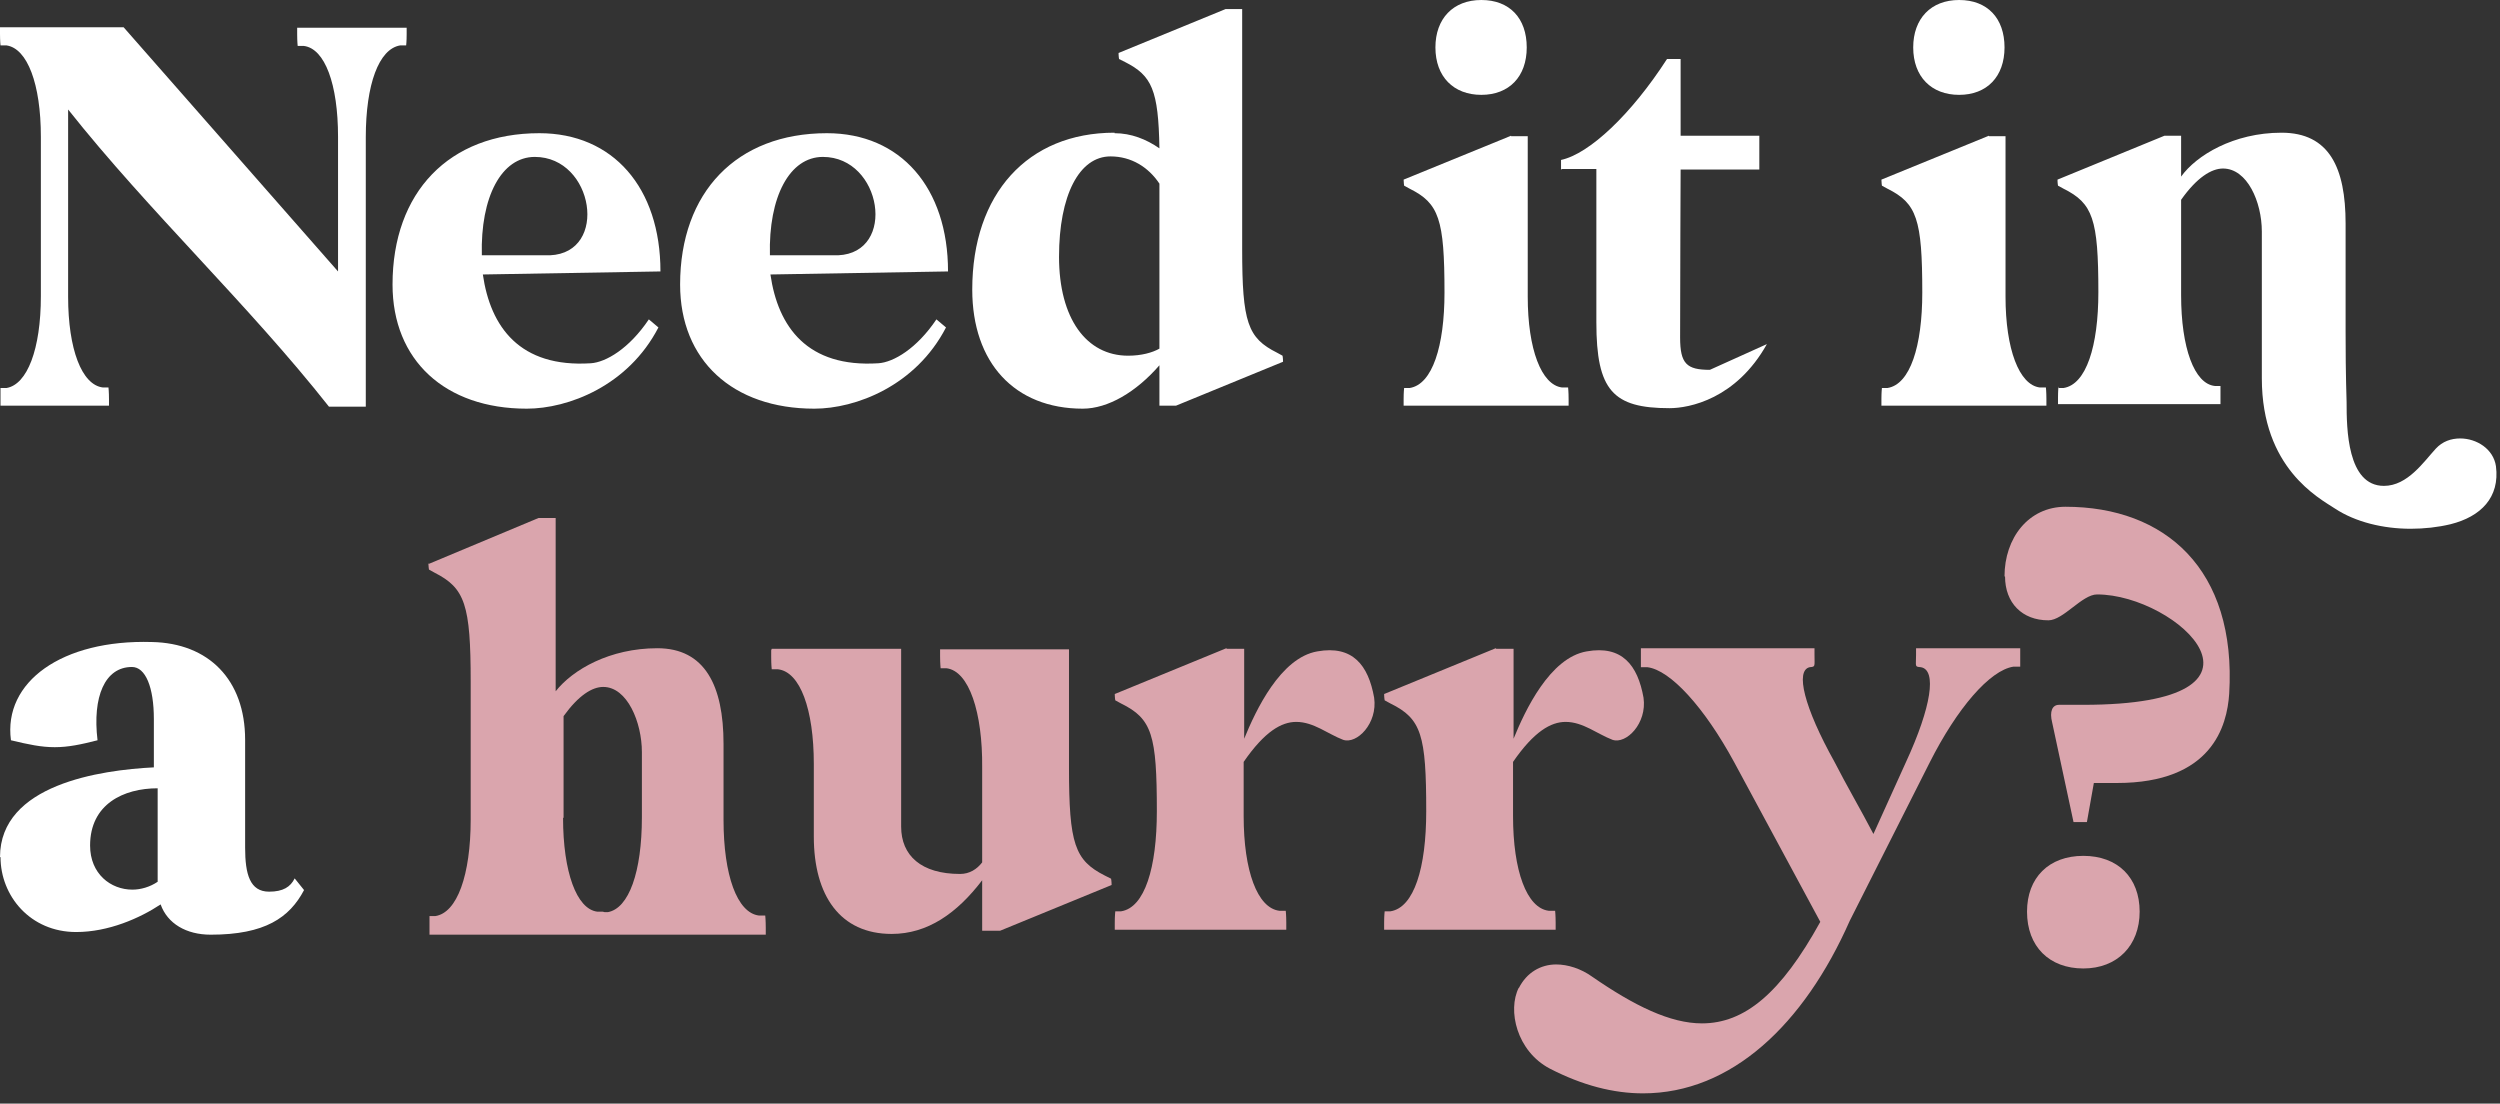 <?xml version="1.0" encoding="UTF-8"?>
<svg width="222px" height="98px" viewBox="0 0 222 98" version="1.1" xmlns="http://www.w3.org/2000/svg" xmlns:xlink="http://www.w3.org/1999/xlink">
    <rect x="0" y="0" width="222" height="98" fill="#333333" stroke="none"/>
    <title>Group 26</title>
    <g id="Page-1" stroke="none" stroke-width="1" fill="none" fill-rule="evenodd">
        <g id="Group-26">
            <path d="M10.977,2.42 L30.018,24.105 L30.018,12.142 C30.018,7.483 28.853,4.302 26.972,4.078 L26.434,4.078 C26.434,4.078 26.389,3.674 26.389,3.047 L26.389,2.465 L36.111,2.465 L36.111,3.047 C36.111,3.674 36.067,4.033 36.067,4.033 L35.529,4.033 C33.647,4.347 32.482,7.483 32.482,12.187 L32.482,36.112 L29.212,36.112 C21.998,26.972 13.262,18.818 6.049,9.723 L6.049,26.345 C6.049,31.004 7.258,34.185 9.14,34.409 L9.633,34.409 C9.633,34.409 9.678,34.812 9.678,35.44 L9.678,36.022 L0.045,36.022 L0.045,34.454 L0.583,34.454 C2.42,34.14 3.629,31.004 3.629,26.3 L3.629,12.142 C3.629,7.438 2.42,4.302 0.583,4.033 L0.045,4.033 C0.045,4.033 0,3.63 0,3.002 L0,2.42 L10.977,2.42 Z" id="Fill-14" fill="#FFFFFF"></path>
            <path d="M47.895,11.828 C54.436,11.828 58.648,16.667 58.648,24.104 L42.877,24.373 C43.549,29.032 46.148,32.661 52.465,32.258 C53.809,32.168 55.87,30.959 57.617,28.36 L58.468,29.077 C55.78,34.274 50.449,36.29 46.775,36.29 C39.517,36.29 34.857,31.989 34.857,25.269 C34.857,17.07 39.875,11.828 47.895,11.828 L47.895,11.828 Z M42.743,22.67 L48.836,22.67 C54.078,22.446 52.734,13.934 47.492,13.934 C44.535,13.934 42.653,17.473 42.787,22.67 L42.743,22.67 Z" id="Fill-16" fill="#FFFFFF"></path>
            <path d="M73.432,11.828 C79.973,11.828 84.185,16.667 84.185,24.104 L68.414,24.373 C69.086,29.032 71.685,32.661 78.002,32.258 C79.346,32.168 81.407,30.959 83.154,28.36 L84.005,29.077 C81.317,34.274 75.986,36.29 72.312,36.29 C65.054,36.29 60.394,31.989 60.394,25.269 C60.394,17.07 65.412,11.828 73.432,11.828 L73.432,11.828 Z M68.324,22.67 L74.418,22.67 C79.66,22.446 78.316,13.934 73.074,13.934 C70.117,13.934 68.235,17.473 68.369,22.67 L68.324,22.67 Z" id="Fill-18" fill="#FFFFFF"></path>
            <path d="M98.97,11.828 C100.449,11.828 101.793,12.366 102.957,13.172 C102.868,7.975 102.285,6.72 99.911,5.511 L99.373,5.242 C99.373,5.242 99.328,5.018 99.328,4.704 L108.827,0.807 L110.305,0.807 L110.305,22.133 C110.305,28.629 110.798,30.018 113.397,31.317 L113.889,31.586 C113.889,31.586 113.934,31.81 113.934,32.124 L104.436,36.021 L102.957,36.021 L102.957,32.437 C100.897,34.812 98.388,36.29 96.147,36.29 C90.099,36.29 86.336,32.213 86.336,25.717 C86.336,17.204 91.264,11.783 98.97,11.783 L98.97,11.828 Z M100.18,31.586 C101.345,31.586 102.33,31.317 102.957,30.959 L102.957,16.308 C101.972,14.83 100.449,13.889 98.612,13.889 C95.834,13.889 94.042,17.339 94.042,22.805 C94.042,28.271 96.461,31.586 100.18,31.586 L100.18,31.586 Z" id="Fill-20" fill="#FFFFFF"></path>
            <path d="M134.185,12.097 L135.663,12.097 L135.663,26.344 C135.663,31.004 136.873,34.185 138.71,34.409 L139.248,34.409 C139.248,34.409 139.293,34.812 139.293,35.439 L139.293,36.022 L124.642,36.022 L124.642,35.439 C124.642,34.812 124.687,34.454 124.687,34.454 L125.18,34.454 C127.196,34.14 128.271,30.735 128.271,25.986 C128.271,19.445 127.778,18.056 125.18,16.757 L124.687,16.488 C124.687,16.488 124.642,16.219 124.642,15.95 L134.185,12.052 L134.185,12.097 Z M127.465,4.212 C127.465,1.658 129.033,0 131.542,0 C134.051,0 135.574,1.613 135.574,4.212 C135.574,6.81 134.006,8.423 131.542,8.423 C129.077,8.423 127.465,6.81 127.465,4.212 L127.465,4.212 Z" id="Fill-22" fill="#FFFFFF"></path>
            <path d="M156.9,30.556 C154.167,35.44 150,36.246 148.253,36.246 C143.235,36.246 141.757,34.678 141.757,28.629 L141.757,15.009 L138.71,15.009 L138.62,15.054 L138.62,14.203 C141.129,13.665 144.848,10.171 148.029,5.242 L149.239,5.242 L149.239,12.052 L156.228,12.052 L156.228,15.054 L149.239,15.054 C149.239,15.054 149.194,25.404 149.194,29.974 C149.194,32.303 149.776,32.841 151.837,32.841" id="Fill-24" fill="#FFFFFF"></path>
            <path d="M176.613,12.097 L178.091,12.097 L178.091,26.344 C178.091,31.004 179.301,34.185 181.138,34.409 L181.676,34.409 C181.676,34.409 181.721,34.812 181.721,35.439 L181.721,36.022 L167.07,36.022 L167.07,35.439 C167.07,34.812 167.115,34.454 167.115,34.454 L167.608,34.454 C169.624,34.14 170.699,30.735 170.699,25.986 C170.699,19.445 170.206,18.056 167.608,16.757 L167.115,16.488 C167.115,16.488 167.07,16.219 167.07,15.95 L176.613,12.052 L176.613,12.097 Z M169.893,4.212 C169.893,1.658 171.461,0 173.97,0 C176.479,0 178.002,1.613 178.002,4.212 C178.002,6.81 176.434,8.423 173.97,8.423 C171.505,8.423 169.893,6.81 169.893,4.212 L169.893,4.212 Z" id="Fill-26" fill="#FFFFFF"></path>
            <path d="M182.751,34.454 L183.244,34.454 C185.26,34.14 186.335,30.735 186.335,25.941 C186.335,19.445 185.842,18.056 183.244,16.757 L182.751,16.488 C182.751,16.488 182.706,16.264 182.706,15.95 L192.204,12.053 L193.683,12.053 L193.683,15.682 C195.027,13.8 198.342,11.784 202.599,11.784 C206.855,11.784 208.289,14.92 208.289,19.848 L208.289,29.391 C208.289,33.871 208.378,35.171 208.378,35.708 C208.378,38.038 208.423,43.146 211.694,43.146 C213.799,43.146 215.233,40.995 216.308,39.83 C216.891,39.203 217.652,38.934 218.459,38.934 C219.937,38.934 221.416,39.875 221.64,41.398 C221.998,44.176 220.296,45.879 217.608,46.551 C216.488,46.82 215.278,46.954 214.068,46.954 C211.649,46.954 209.185,46.371 207.348,45.162 C205.914,44.221 200.851,41.578 200.851,33.603 L200.851,20.565 C200.851,17.922 199.552,14.965 197.402,14.965 C196.371,14.965 195.072,15.771 193.683,17.742 L193.683,26.21 C193.683,30.87 194.848,34.095 196.685,34.275 L197.178,34.275 L197.178,35.888 L182.751,35.888 L182.751,35.305 C182.751,34.678 182.796,34.32 182.796,34.32 L182.751,34.454 Z" id="Fill-28" fill="#FFFFFF"></path>
            <path d="M0,76.114 C0,69.652 8.939,68.378 13.663,68.142 L13.663,63.85 C13.663,61.02 12.921,59.228 11.717,59.228 C9.309,59.228 8.197,61.869 8.661,65.736 C7.178,66.114 6.067,66.35 4.863,66.35 C3.659,66.35 2.547,66.114 0.973,65.736 C0.278,60.548 5.512,56.775 13.478,57.011 C18.525,57.104 21.767,60.36 21.767,65.69 L21.767,75.265 C21.767,77.624 22.184,79.18 23.897,79.18 C25.148,79.18 25.796,78.755 26.167,78 L27,79.038 C25.704,81.492 23.527,83 18.71,83 C16.534,83 14.867,82.01 14.264,80.311 C12.412,81.538 9.633,82.764 6.762,82.764 C2.687,82.764 0.047,79.558 0.047,76.114 L0,76.114 Z M8,75.083 C8,77.601 9.832,79 11.756,79 C12.489,79 13.313,78.767 14,78.301 L14,70 C10.977,70 8,71.399 8,75.083 L8,75.083 Z" id="Fill-30" fill="#FFFFFF"></path>
            <path d="M38,50.106 L47.815,46 L49.343,46 L49.343,61.385 C50.871,59.45 54.158,57.563 58.371,57.563 C62.584,57.563 64.25,60.866 64.25,66.057 L64.25,72.806 C64.25,77.714 65.454,81.065 67.399,81.301 L67.954,81.301 C67.954,81.301 68,81.726 68,82.386 L68,83 L38.139,83 L38.139,81.349 L38.648,81.349 C40.593,81.065 41.797,77.714 41.797,72.758 L41.797,60.535 C41.797,53.693 41.287,52.23 38.602,50.861 L38.093,50.578 C38.093,50.578 38.047,50.342 38.047,50.011 L38,50.106 Z M50,72.621 C50,77.436 51.203,80.722 53.032,80.955 L53.522,80.955 L53.7,81 L53.968,81 C55.841,80.677 57,77.436 57,72.574 L57,66.788 C57,64.149 55.707,61 53.567,61 C52.586,61 51.383,61.741 50.045,63.593 L50.045,72.621 L50,72.621 Z" id="Fill-32" fill="#DAA5AD"></path>
            <path d="M68.529,57.611 L80.022,57.611 L80.022,73.402 C80.022,75.972 81.798,77.607 85.255,77.607 C86.096,77.607 86.75,77.186 87.217,76.579 L87.217,68.169 C87.264,63.264 86.049,59.573 84.041,59.34 L83.527,59.34 C83.527,59.34 83.48,58.92 83.48,58.265 L83.48,57.658 L94.926,57.658 L94.926,68.169 C94.926,74.944 95.44,76.393 98.103,77.747 L98.664,78.028 C98.664,78.028 98.711,78.261 98.711,78.588 L88.805,82.652 L87.217,82.652 L87.217,78.167 C84.975,81.111 82.359,82.933 79.181,82.933 C74.602,82.933 72.267,79.523 72.267,74.29 L72.267,67.843 C72.267,62.983 71.052,59.666 69.09,59.433 L68.529,59.433 C68.529,59.433 68.482,59.012 68.482,58.358 L68.482,57.751 L68.529,57.611 Z" id="Fill-34" fill="#DAA5AD"></path>
            <path d="M108.942,57.611 L110.483,57.611 L110.483,65.6 C111.512,63.077 113.708,58.405 116.978,57.844 C120.108,57.283 121.51,59.059 122.024,61.956 C122.35,64.245 120.482,66.114 119.267,65.694 C117.912,65.179 116.65,64.105 115.109,64.105 C113.8,64.105 112.306,64.946 110.437,67.656 L110.437,72.467 C110.437,77.327 111.652,80.644 113.614,80.878 L114.175,80.878 C114.175,80.878 114.222,81.298 114.222,81.952 L114.222,82.56 L98.991,82.56 L98.991,81.952 C98.991,81.298 99.038,80.925 99.038,80.925 L99.552,80.925 C101.654,80.597 102.728,77.046 102.728,72.047 C102.728,65.273 102.308,63.825 99.552,62.47 L99.038,62.19 C99.038,62.19 98.991,61.956 98.991,61.629 L108.895,57.564 L108.942,57.611 Z" id="Fill-36" fill="#DAA5AD"></path>
            <path d="M132.863,57.611 L134.405,57.611 L134.405,65.6 C135.432,63.077 137.628,58.405 140.898,57.844 C144.029,57.283 145.43,59.059 145.945,61.956 C146.271,64.245 144.402,66.114 143.187,65.694 C141.833,65.179 140.571,64.105 139.03,64.105 C137.722,64.105 136.227,64.946 134.358,67.656 L134.358,72.467 C134.358,77.327 135.573,80.644 137.534,80.878 L138.095,80.878 C138.095,80.878 138.142,81.298 138.142,81.952 L138.142,82.56 L122.911,82.56 L122.911,81.952 C122.911,81.298 122.958,80.925 122.958,80.925 L123.472,80.925 C125.575,80.597 126.649,77.046 126.649,72.047 C126.649,65.273 126.228,63.825 123.472,62.47 L122.958,62.19 C122.958,62.19 122.911,61.956 122.911,61.629 L132.816,57.564 L132.863,57.611 Z" id="Fill-38" fill="#DAA5AD"></path>
            <path d="M134.872,87.745 C135.573,86.344 136.834,85.643 138.189,85.643 C139.217,85.643 140.385,86.016 141.366,86.717 C145.151,89.334 148.327,90.876 151.13,90.876 C154.914,90.876 158.139,88.213 161.642,81.859 L153.98,67.656 C151.364,62.844 148.327,59.479 146.272,59.246 L145.711,59.246 L145.711,57.564 L161.128,57.564 L161.128,58.172 C161.128,59.199 161.222,59.199 160.708,59.246 C159.399,59.526 160.194,62.797 162.904,67.656 C163.978,69.758 165.24,71.908 166.361,74.057 L169.258,67.656 C171.5,62.797 172.014,59.479 170.566,59.246 C170.006,59.199 170.145,59.199 170.145,58.172 L170.145,57.564 L179.396,57.564 L179.396,59.199 L178.789,59.199 C176.687,59.526 173.79,62.89 171.36,67.703 L164.259,81.765 C160.194,90.969 153.746,97.09 145.897,97.09 C143.282,97.09 140.525,96.388 137.628,94.894 C134.685,93.351 133.844,89.708 134.872,87.699 L134.872,87.745 Z" id="Fill-40" fill="#DAA5AD"></path>
            <path d="M178,51.191 C178,47.767 180.138,45 183.415,45 C192.252,45 198.617,50.535 197.953,61.603 C197.763,64.464 196.432,69.53 187.977,69.53 L185.934,69.53 L185.317,73 L184.129,73 L182.228,64.137 C181.99,63.198 182.228,62.588 182.846,62.588 L184.984,62.588 C203.892,62.588 193.344,52.786 186.219,52.786 C184.888,52.786 183.226,55.084 181.896,55.084 C179.567,55.084 178.048,53.536 178.048,51.191 L178,51.191 Z M180,80.953 C180,77.934 181.942,76 185.001,76 C188.059,76 190,77.934 190,80.953 C190,83.971 188.011,86 185.001,86 C181.991,86 180,84.066 180,80.953 L180,80.953 Z" id="Fill-42" fill="#DAA5AD"></path>
        </g>
    </g>
</svg>